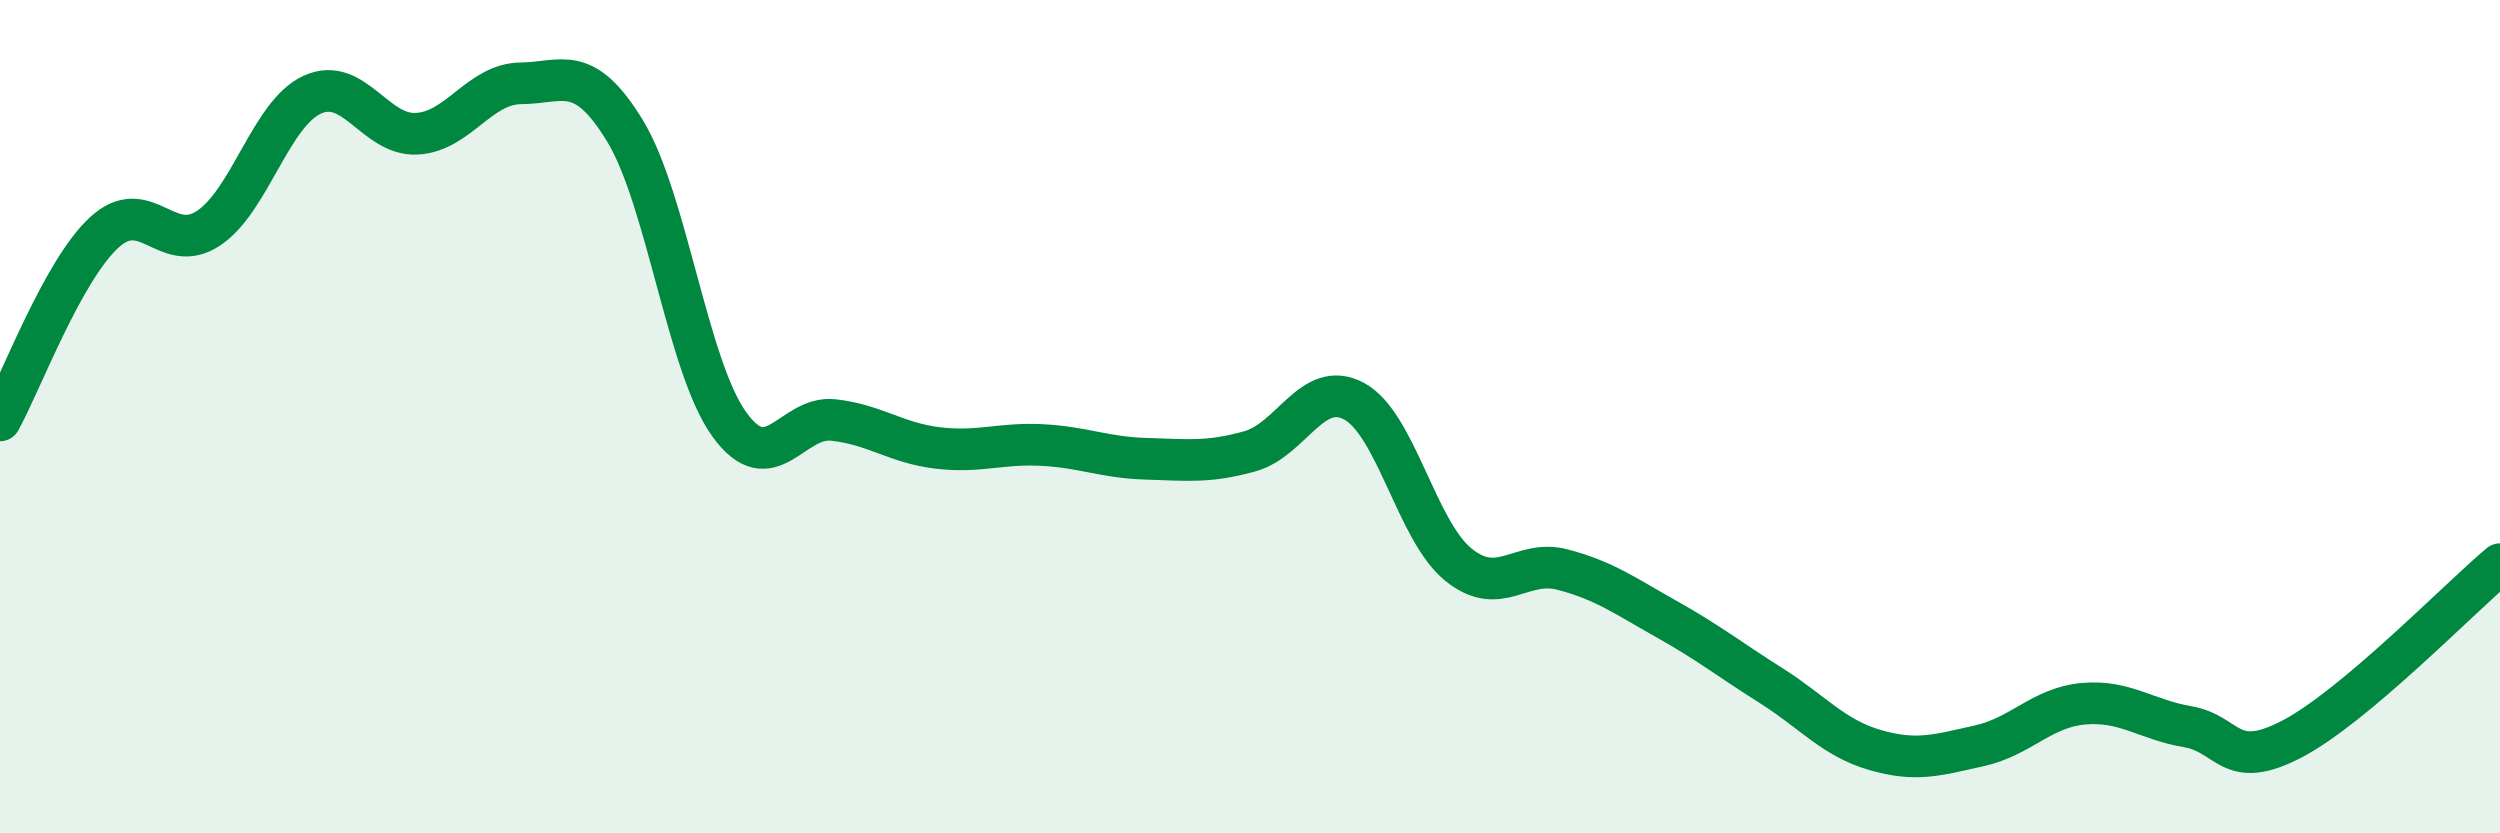 
    <svg width="60" height="20" viewBox="0 0 60 20" xmlns="http://www.w3.org/2000/svg">
      <path
        d="M 0,10.09 C 0.5,9.19 1.5,6.5 2.5,5.58 C 3.5,4.66 4,6.14 5,5.48 C 6,4.82 6.5,2.72 7.5,2.27 C 8.5,1.82 9,3.26 10,3.21 C 11,3.16 11.5,2.01 12.5,2 C 13.5,1.99 14,1.5 15,3.14 C 16,4.78 16.5,8.79 17.5,10.18 C 18.5,11.57 19,9.97 20,10.08 C 21,10.19 21.5,10.63 22.5,10.75 C 23.5,10.87 24,10.63 25,10.68 C 26,10.73 26.5,10.98 27.5,11.01 C 28.5,11.04 29,11.11 30,10.83 C 31,10.55 31.5,9.09 32.5,9.63 C 33.5,10.17 34,12.74 35,13.55 C 36,14.36 36.5,13.41 37.5,13.67 C 38.5,13.93 39,14.3 40,14.86 C 41,15.42 41.5,15.82 42.5,16.45 C 43.5,17.08 44,17.71 45,18 C 46,18.29 46.5,18.12 47.5,17.9 C 48.5,17.68 49,16.98 50,16.89 C 51,16.8 51.5,17.27 52.5,17.44 C 53.5,17.61 53.5,18.52 55,17.74 C 56.5,16.96 59,14.38 60,13.54L60 20L0 20Z"
        fill="#008740"
        opacity="0.1"
        stroke-linecap="round"
        stroke-linejoin="round"
      />
      <path
        d="M 0,10.09 C 0.5,9.19 1.5,6.5 2.5,5.58 C 3.5,4.66 4,6.14 5,5.48 C 6,4.82 6.5,2.72 7.5,2.27 C 8.5,1.82 9,3.26 10,3.21 C 11,3.16 11.5,2.01 12.5,2 C 13.5,1.99 14,1.5 15,3.14 C 16,4.78 16.5,8.79 17.5,10.18 C 18.5,11.57 19,9.97 20,10.08 C 21,10.19 21.5,10.63 22.5,10.75 C 23.5,10.87 24,10.63 25,10.68 C 26,10.73 26.5,10.98 27.5,11.01 C 28.5,11.04 29,11.11 30,10.83 C 31,10.55 31.5,9.09 32.5,9.63 C 33.5,10.17 34,12.74 35,13.55 C 36,14.36 36.5,13.41 37.5,13.67 C 38.5,13.93 39,14.3 40,14.86 C 41,15.42 41.5,15.82 42.5,16.45 C 43.5,17.08 44,17.71 45,18 C 46,18.29 46.5,18.12 47.5,17.9 C 48.5,17.68 49,16.98 50,16.89 C 51,16.8 51.5,17.27 52.5,17.44 C 53.5,17.61 53.5,18.52 55,17.74 C 56.5,16.96 59,14.38 60,13.54"
        stroke="#008740"
        stroke-width="1"
        fill="none"
        stroke-linecap="round"
        stroke-linejoin="round"
      />
    </svg>
  